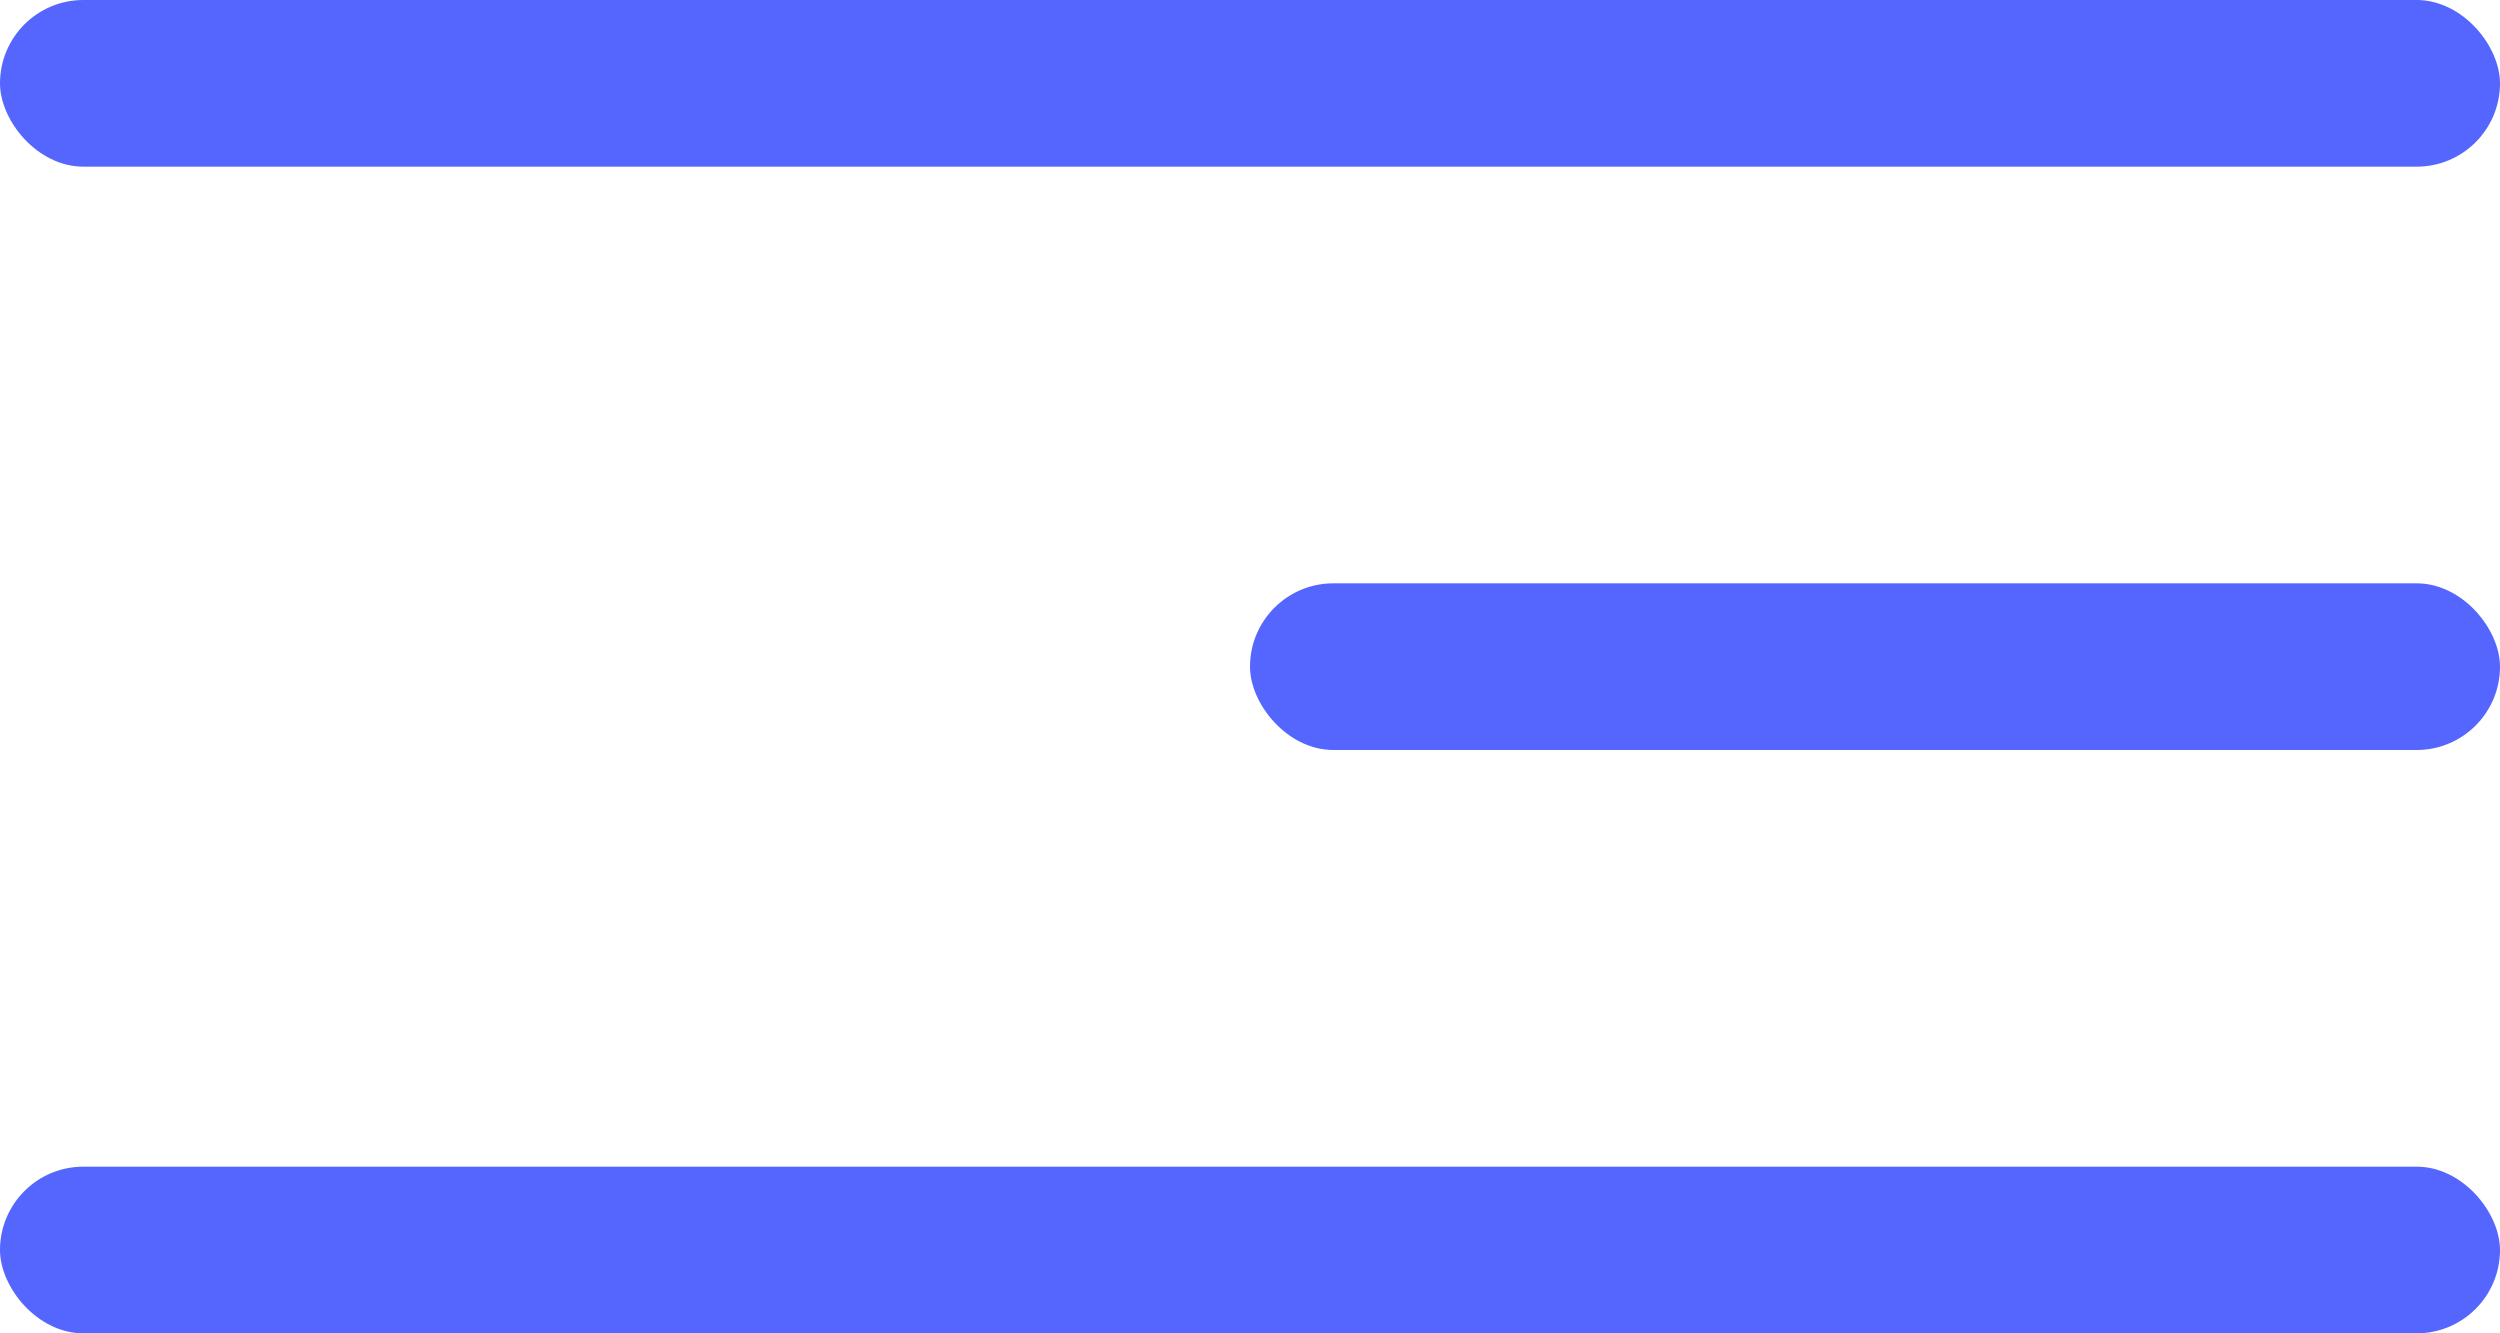 <svg xmlns="http://www.w3.org/2000/svg" width="30" height="16" viewBox="0 0 30 16" fill="none"><rect width="30" height="2" rx="1" fill="#5466FD"></rect><rect x="15" y="7" width="15" height="2" rx="1" fill="#5466FD"></rect><rect y="14" width="30" height="2" rx="1" fill="#5466FD"></rect></svg>
